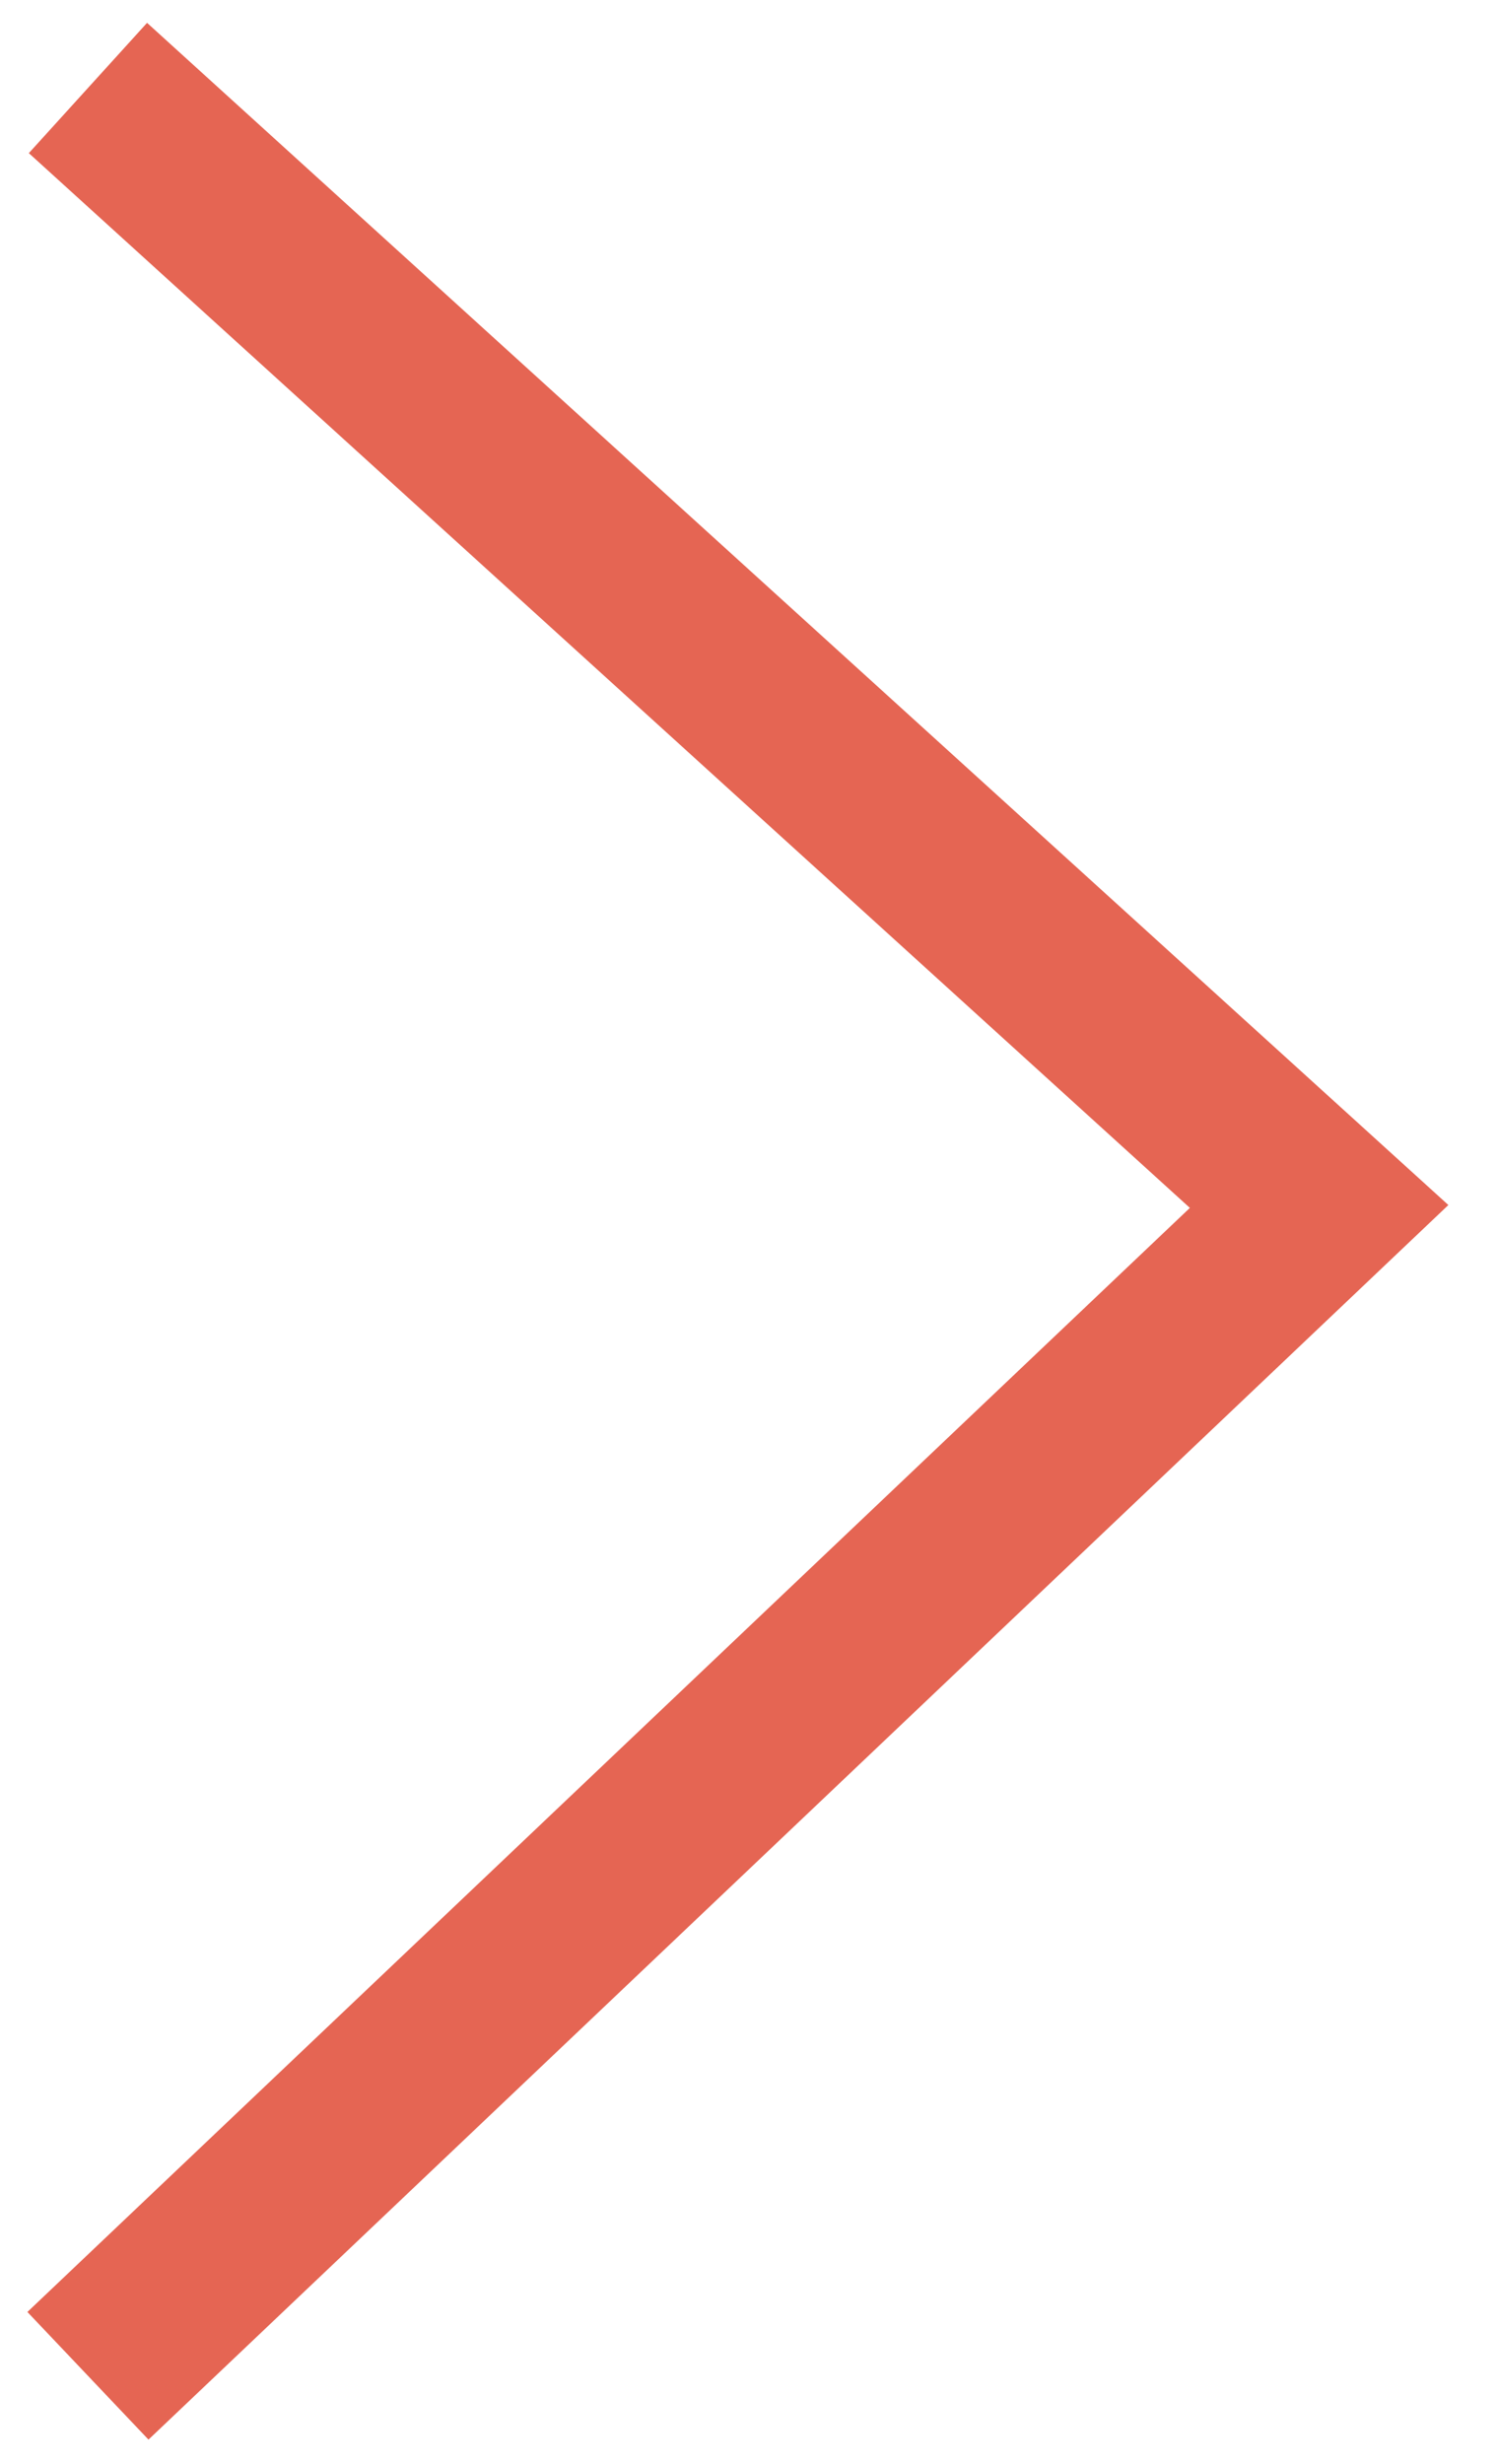 <?xml version="1.0" encoding="UTF-8"?> <svg xmlns="http://www.w3.org/2000/svg" width="17" height="28" viewBox="0 0 17 28" fill="none"><path d="M1 1L15 13.711L1 27" stroke="#E56553" stroke-width="2"></path></svg> 